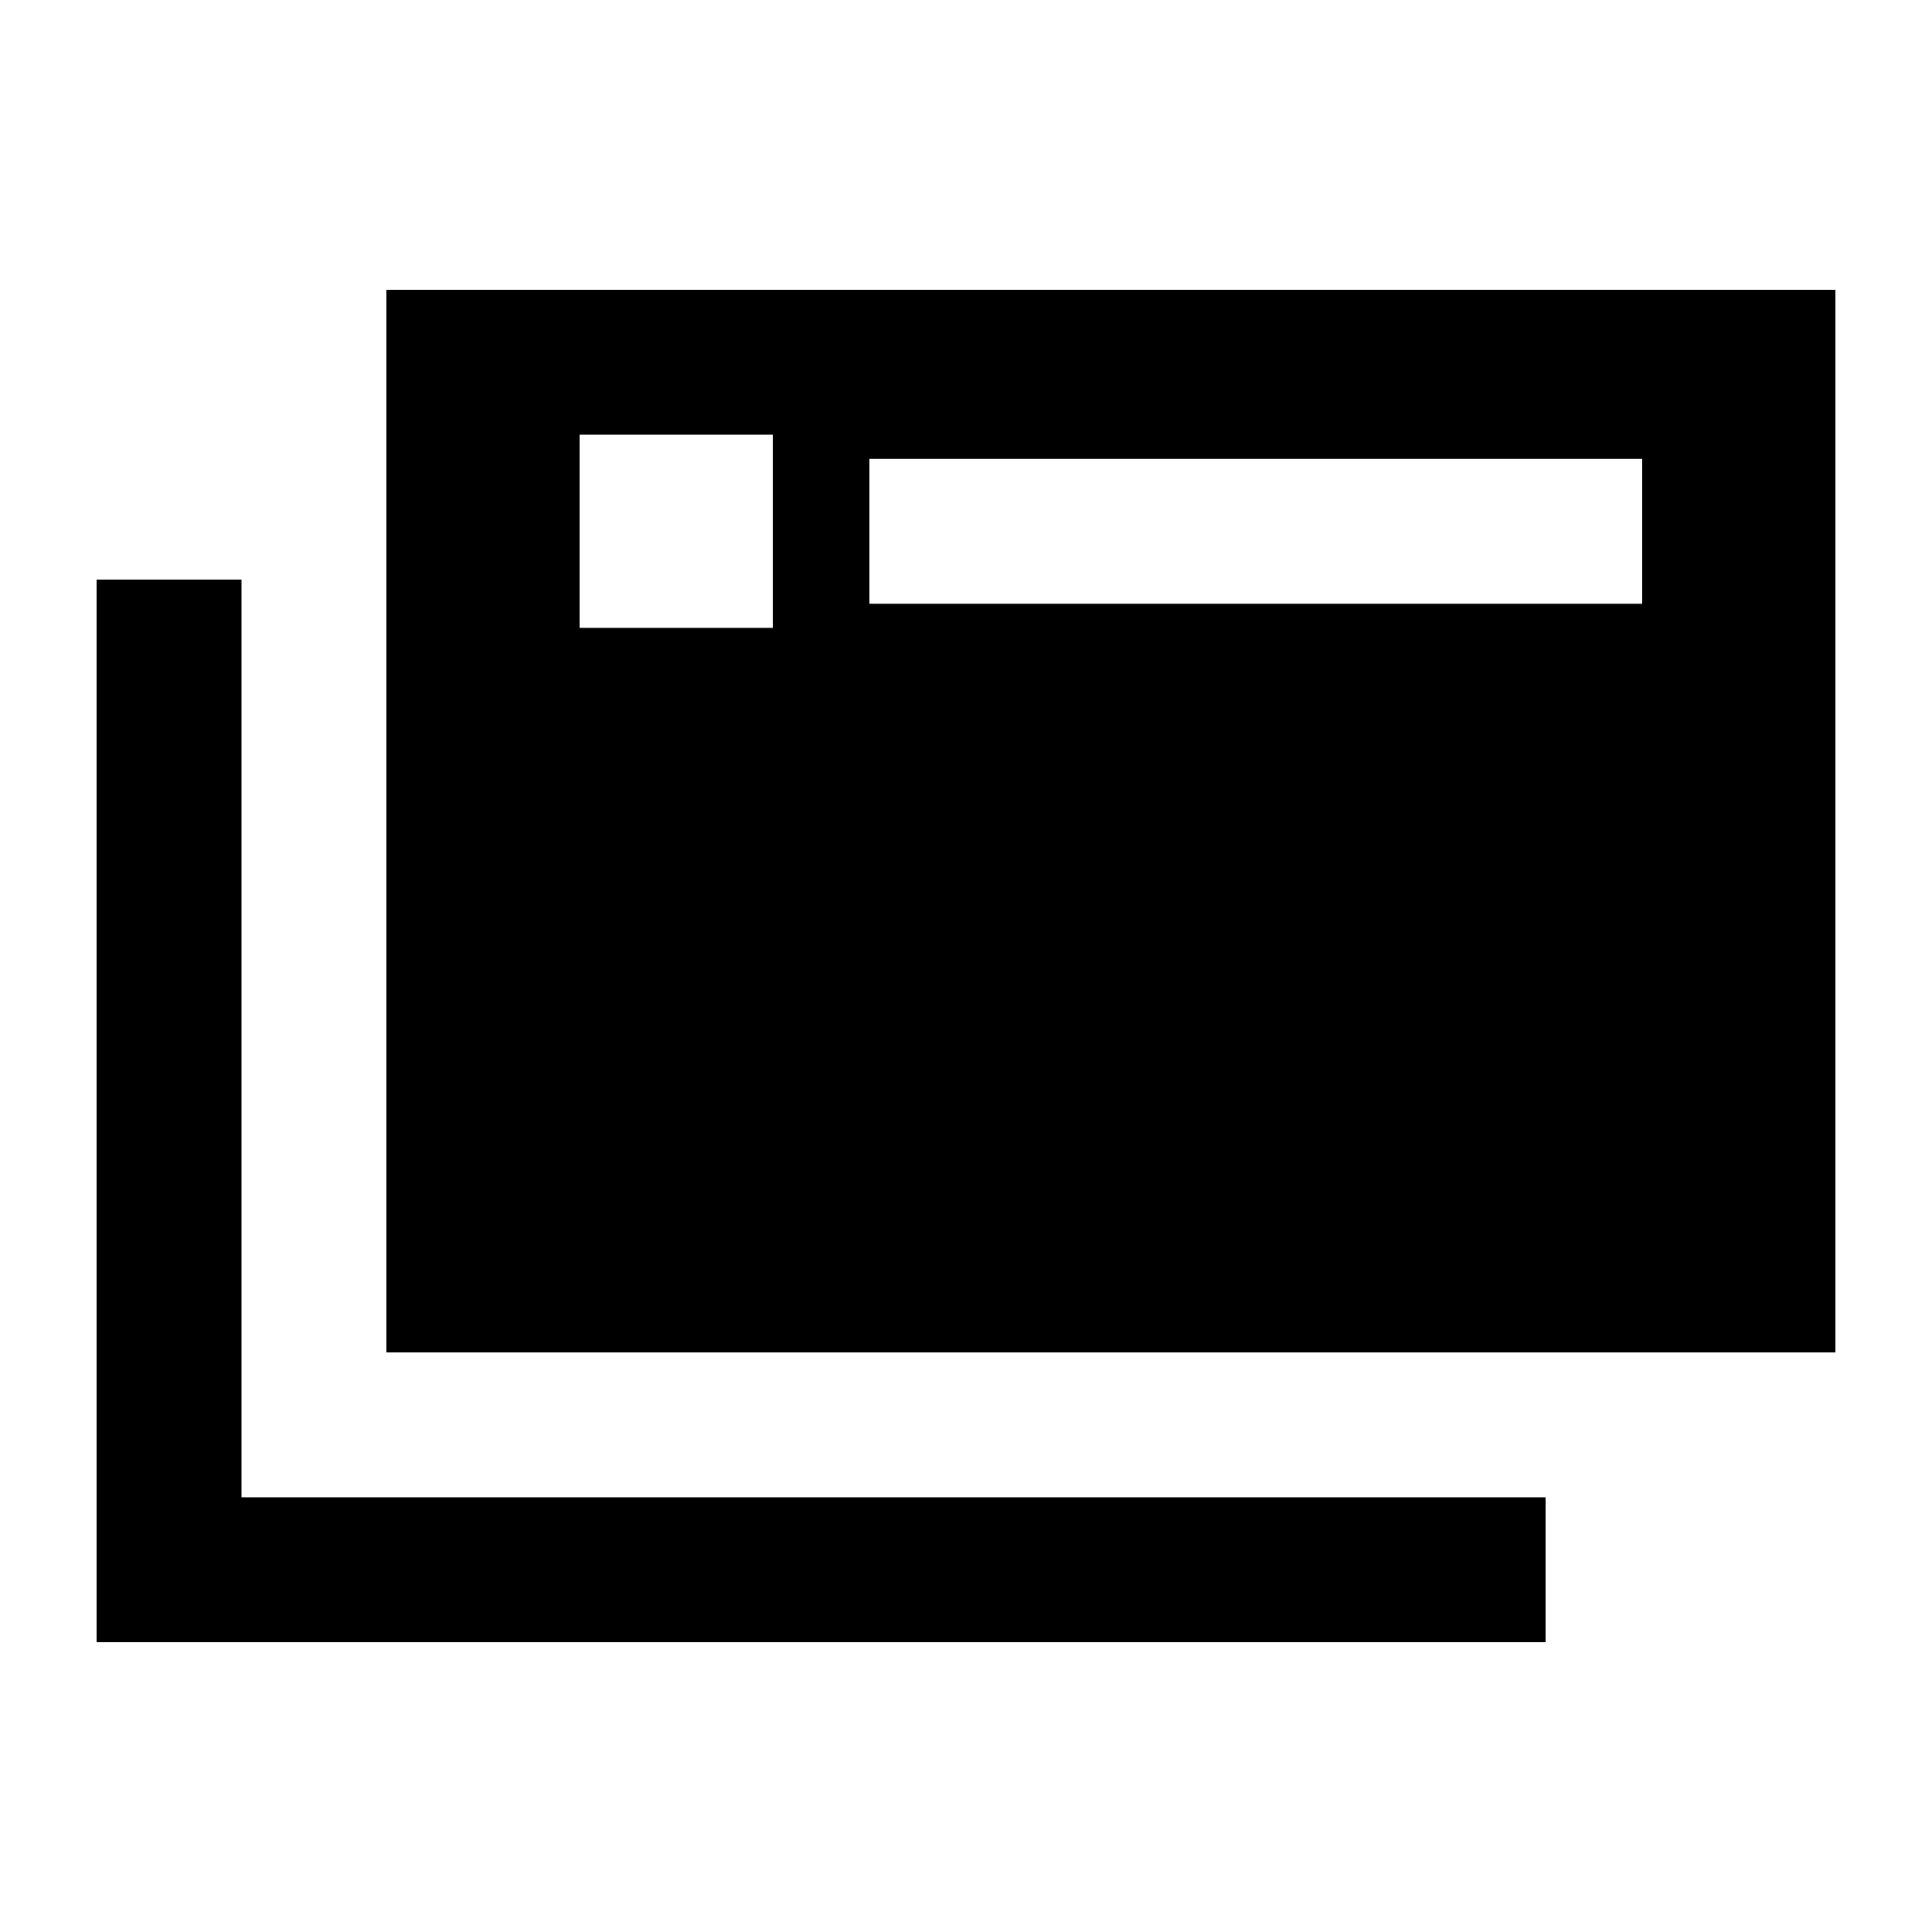 <svg xmlns="http://www.w3.org/2000/svg" viewBox="0 0 640 640"><!--! Font Awesome Pro 7.1.0 by @fontawesome - https://fontawesome.com License - https://fontawesome.com/license (Commercial License) Copyright 2025 Fonticons, Inc. --><path fill="currentColor" d="M528 96L608 96L608 448L128 448L128 96L528 96zM80 192L80 496L512 496L512 544L32 544L32 192L80 192zM288 152L288 200L544 200L544 152L288 152zM256 144L192 144L192 208L256 208L256 144z"/></svg>